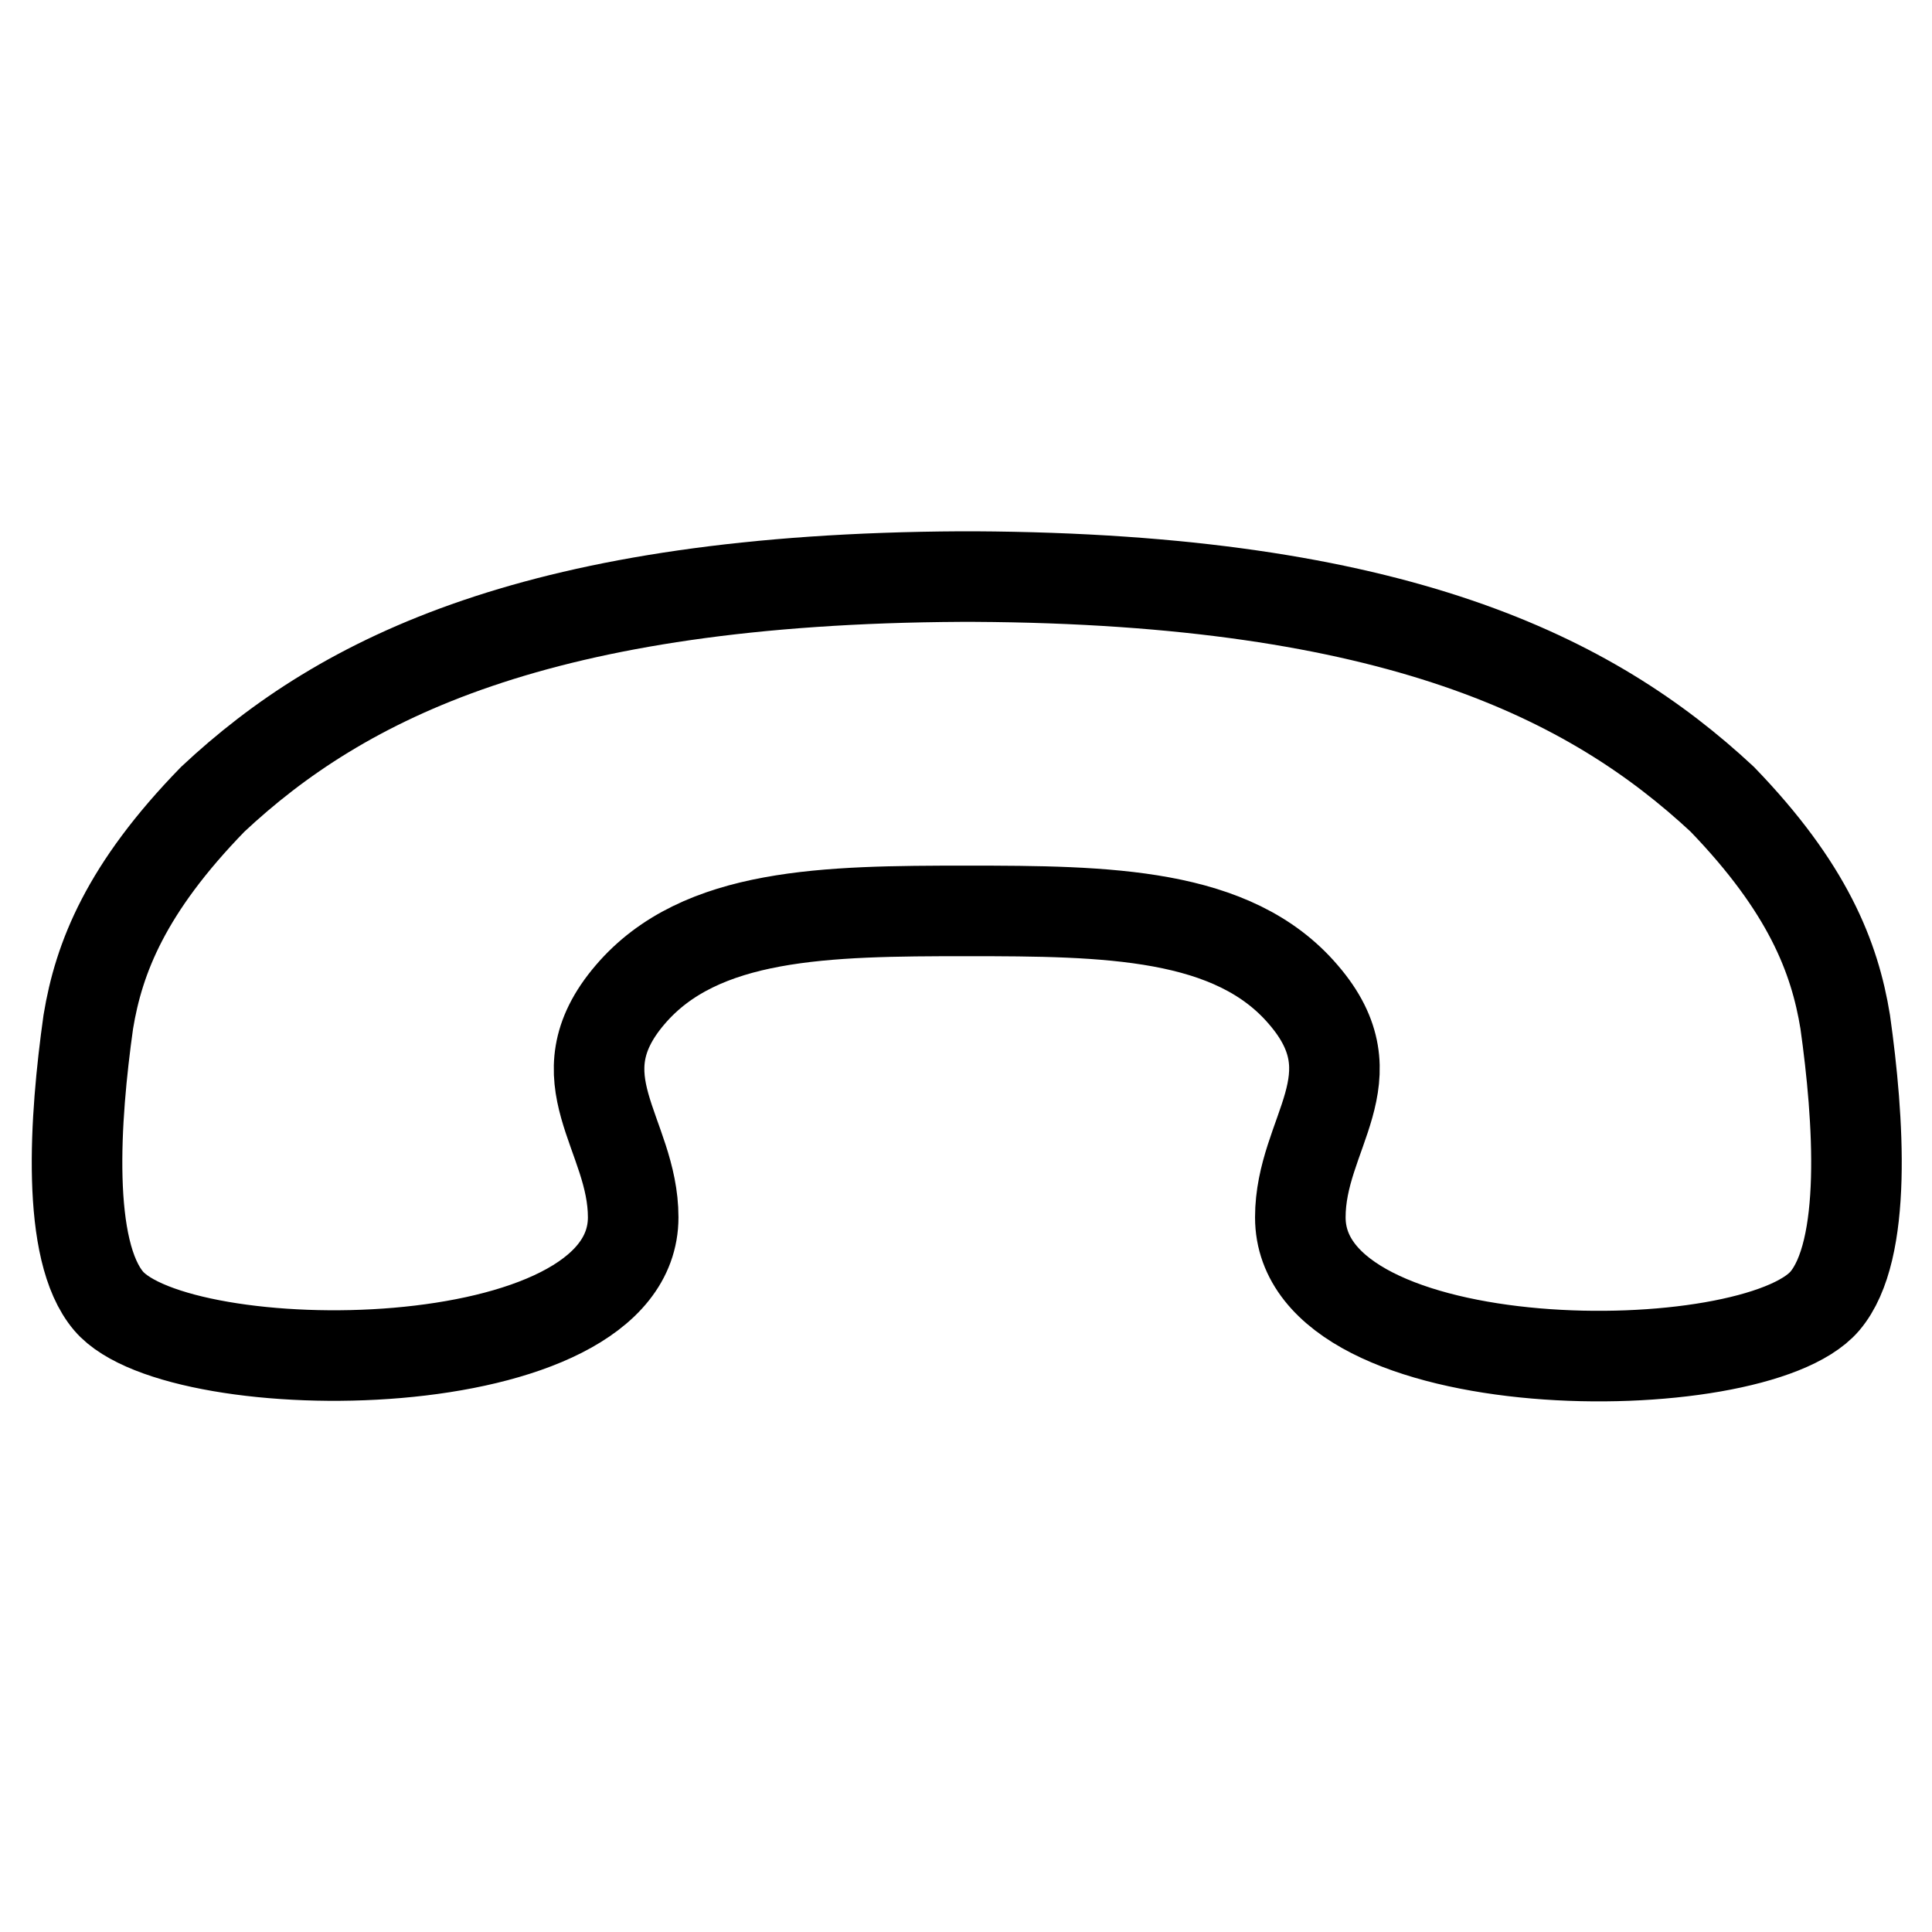 <?xml version="1.0" encoding="utf-8"?>
<!-- Svg Vector Icons : http://www.onlinewebfonts.com/icon -->
<!DOCTYPE svg PUBLIC "-//W3C//DTD SVG 1.1//EN" "http://www.w3.org/Graphics/SVG/1.1/DTD/svg11.dtd">
<svg version="1.1" xmlns="http://www.w3.org/2000/svg" xmlns:xlink="http://www.w3.org/1999/xlink" x="0px" y="0px" viewBox="0 0 256 256" enable-background="new 0 0 256 256" xml:space="preserve">
<g> <path stroke-width="12" fill-opacity="0" stroke="#000000"  d="M244.5,135.4c1.8,12.8,3,30.3-2.7,37c-9.5,11.1-69.5,11.1-69.5-11.1c0-11.2,9.9-18.5,0.4-29.5 c-9.3-10.9-26-11.1-44.6-11.1s-35.3,0.2-44.6,11.1c-9.5,11.1,0.4,18.4,0.4,29.5c0,22.1-60.1,22.1-69.5,11.1 c-5.7-6.7-4.5-24.2-2.7-37c1.4-8.5,5-17.7,16.5-29.5l0,0c17.2-16.1,43.3-29.2,99.1-29.5v0c0.3,0,0.6,0,0.9,0c0.3,0,0.6,0,0.9,0v0 c55.8,0.3,81.8,13.4,99.1,29.5l0,0C239.5,117.6,243.1,126.8,244.5,135.4L244.5,135.4z"/></g>
</svg>